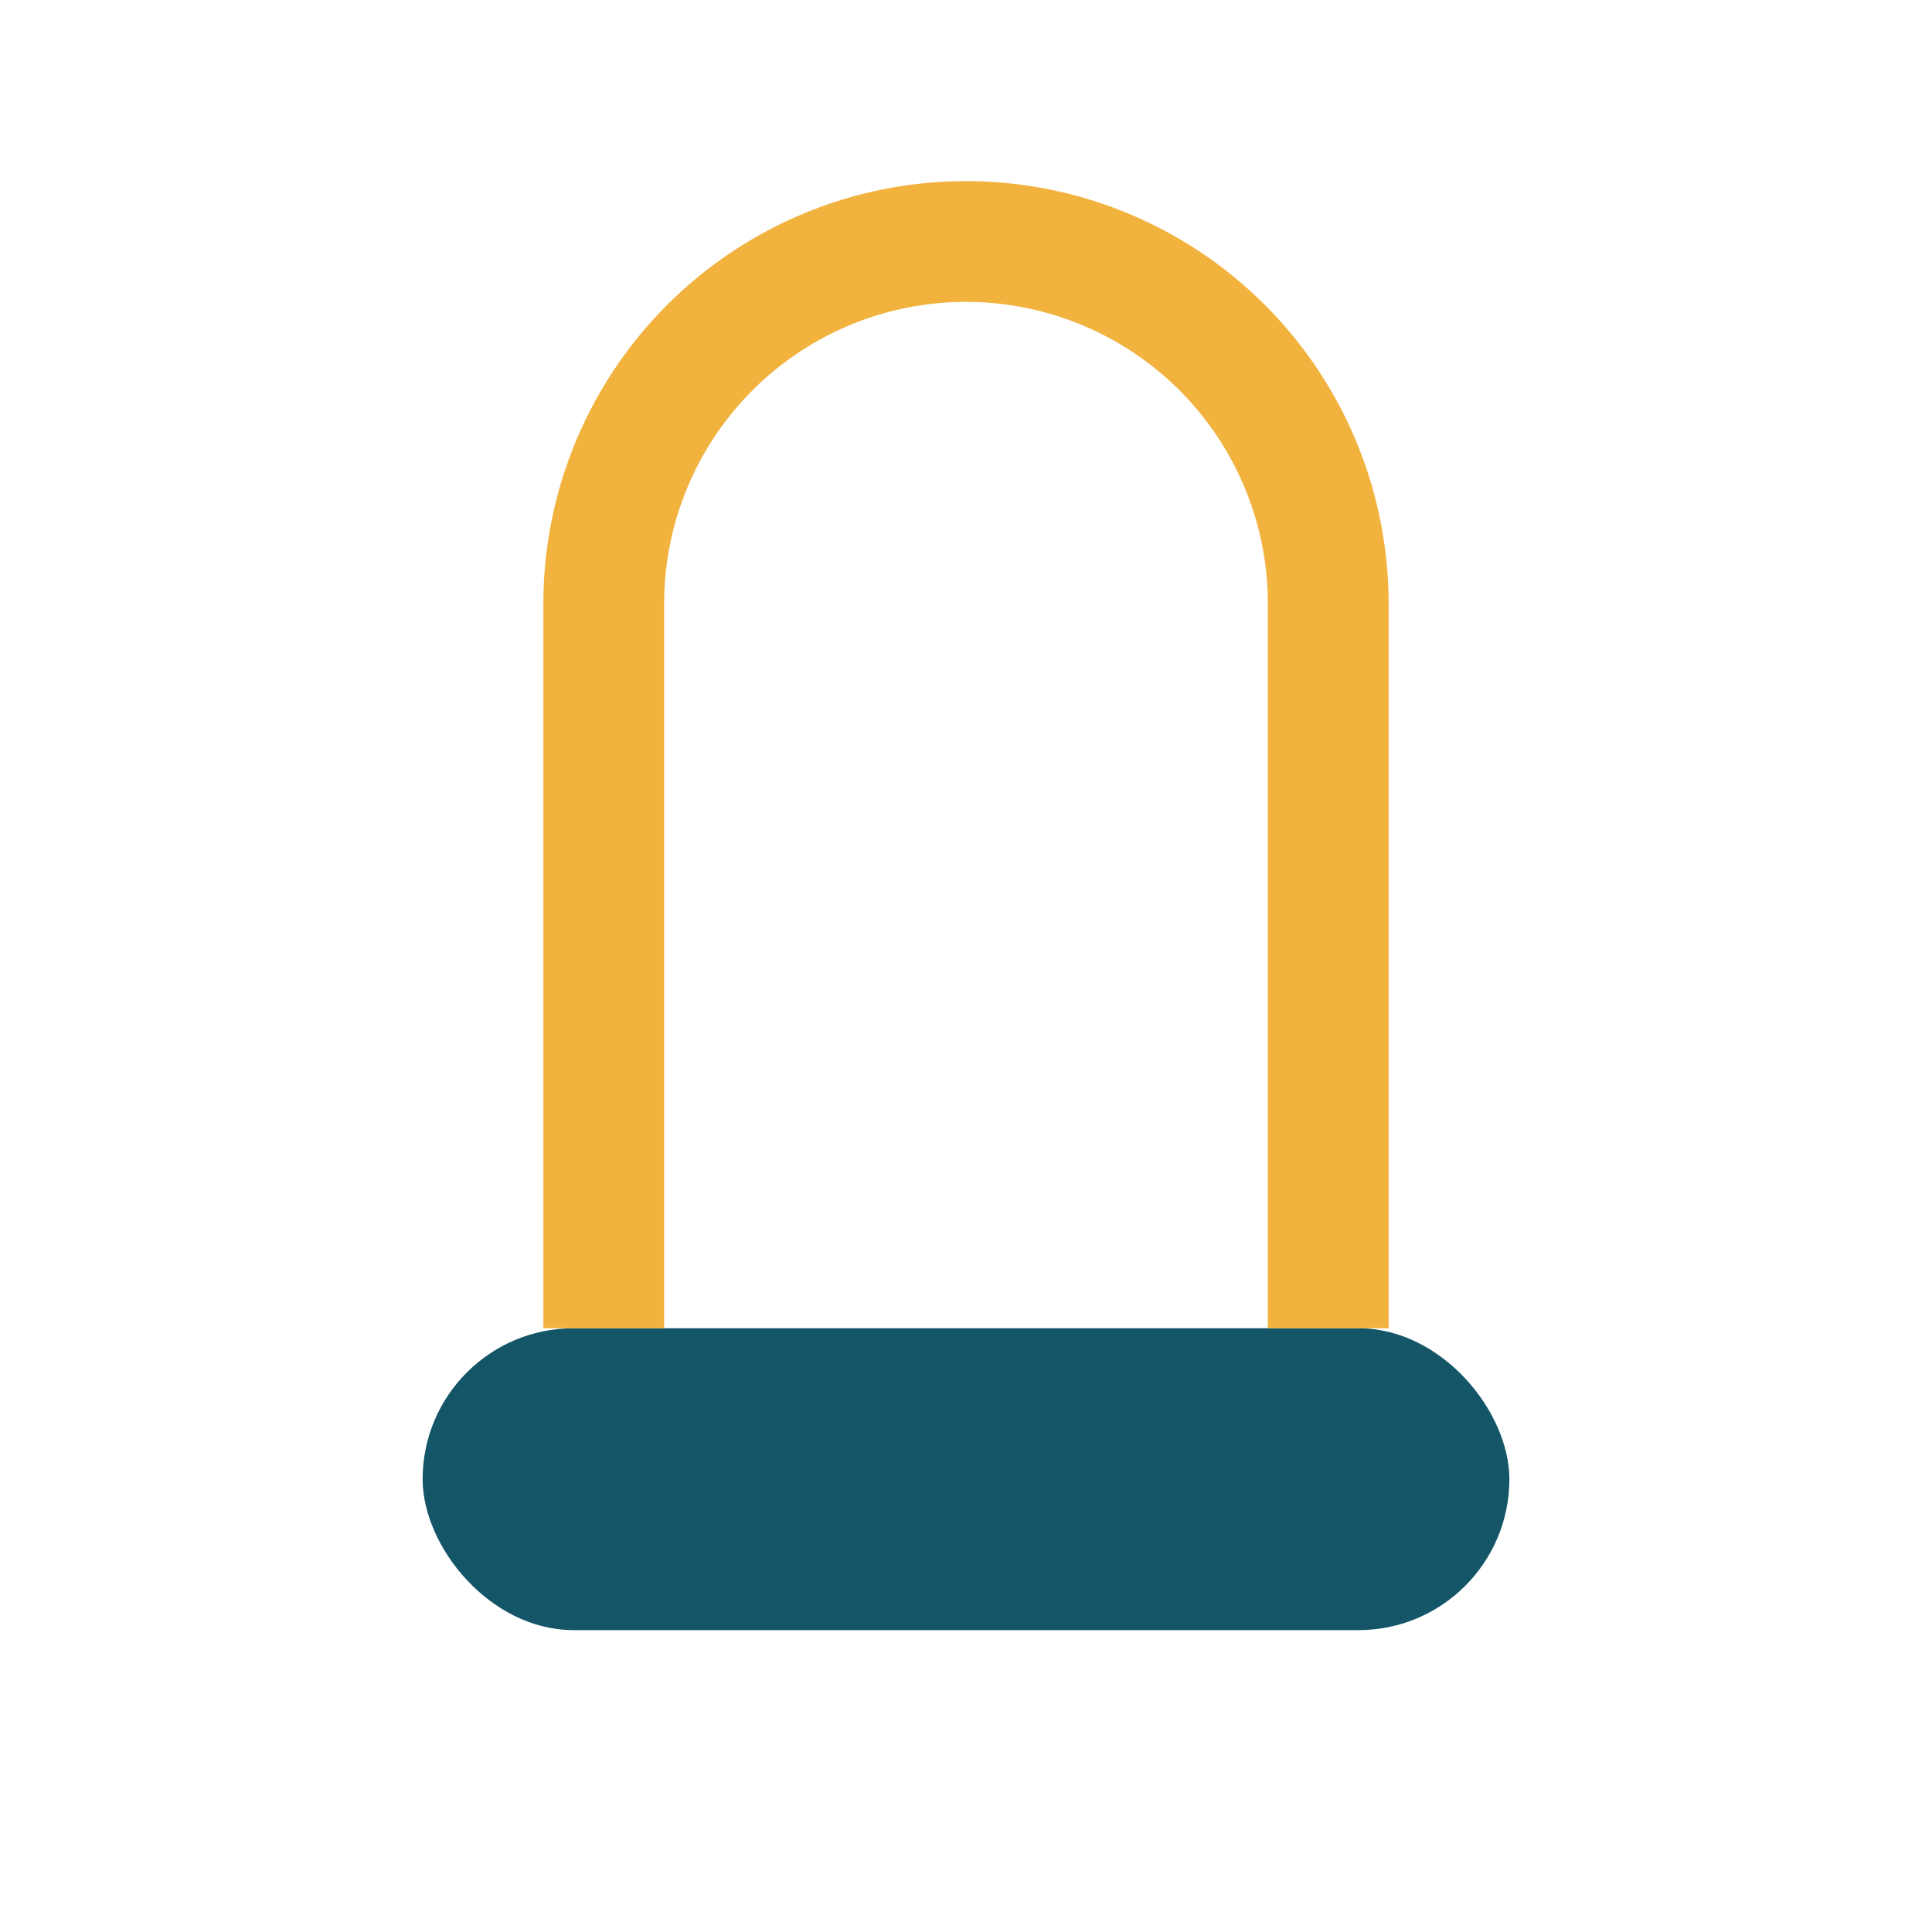 <?xml version="1.0" encoding="UTF-8"?>
<svg xmlns="http://www.w3.org/2000/svg" width="32" height="32" viewBox="0 0 32 32"><rect x="7" y="22" width="18" height="5" rx="2.5" fill="#145668"/><path d="M10 22V10a6 6 0 0 1 12 0v12" stroke="#F1B23E" stroke-width="2" fill="none"/></svg>